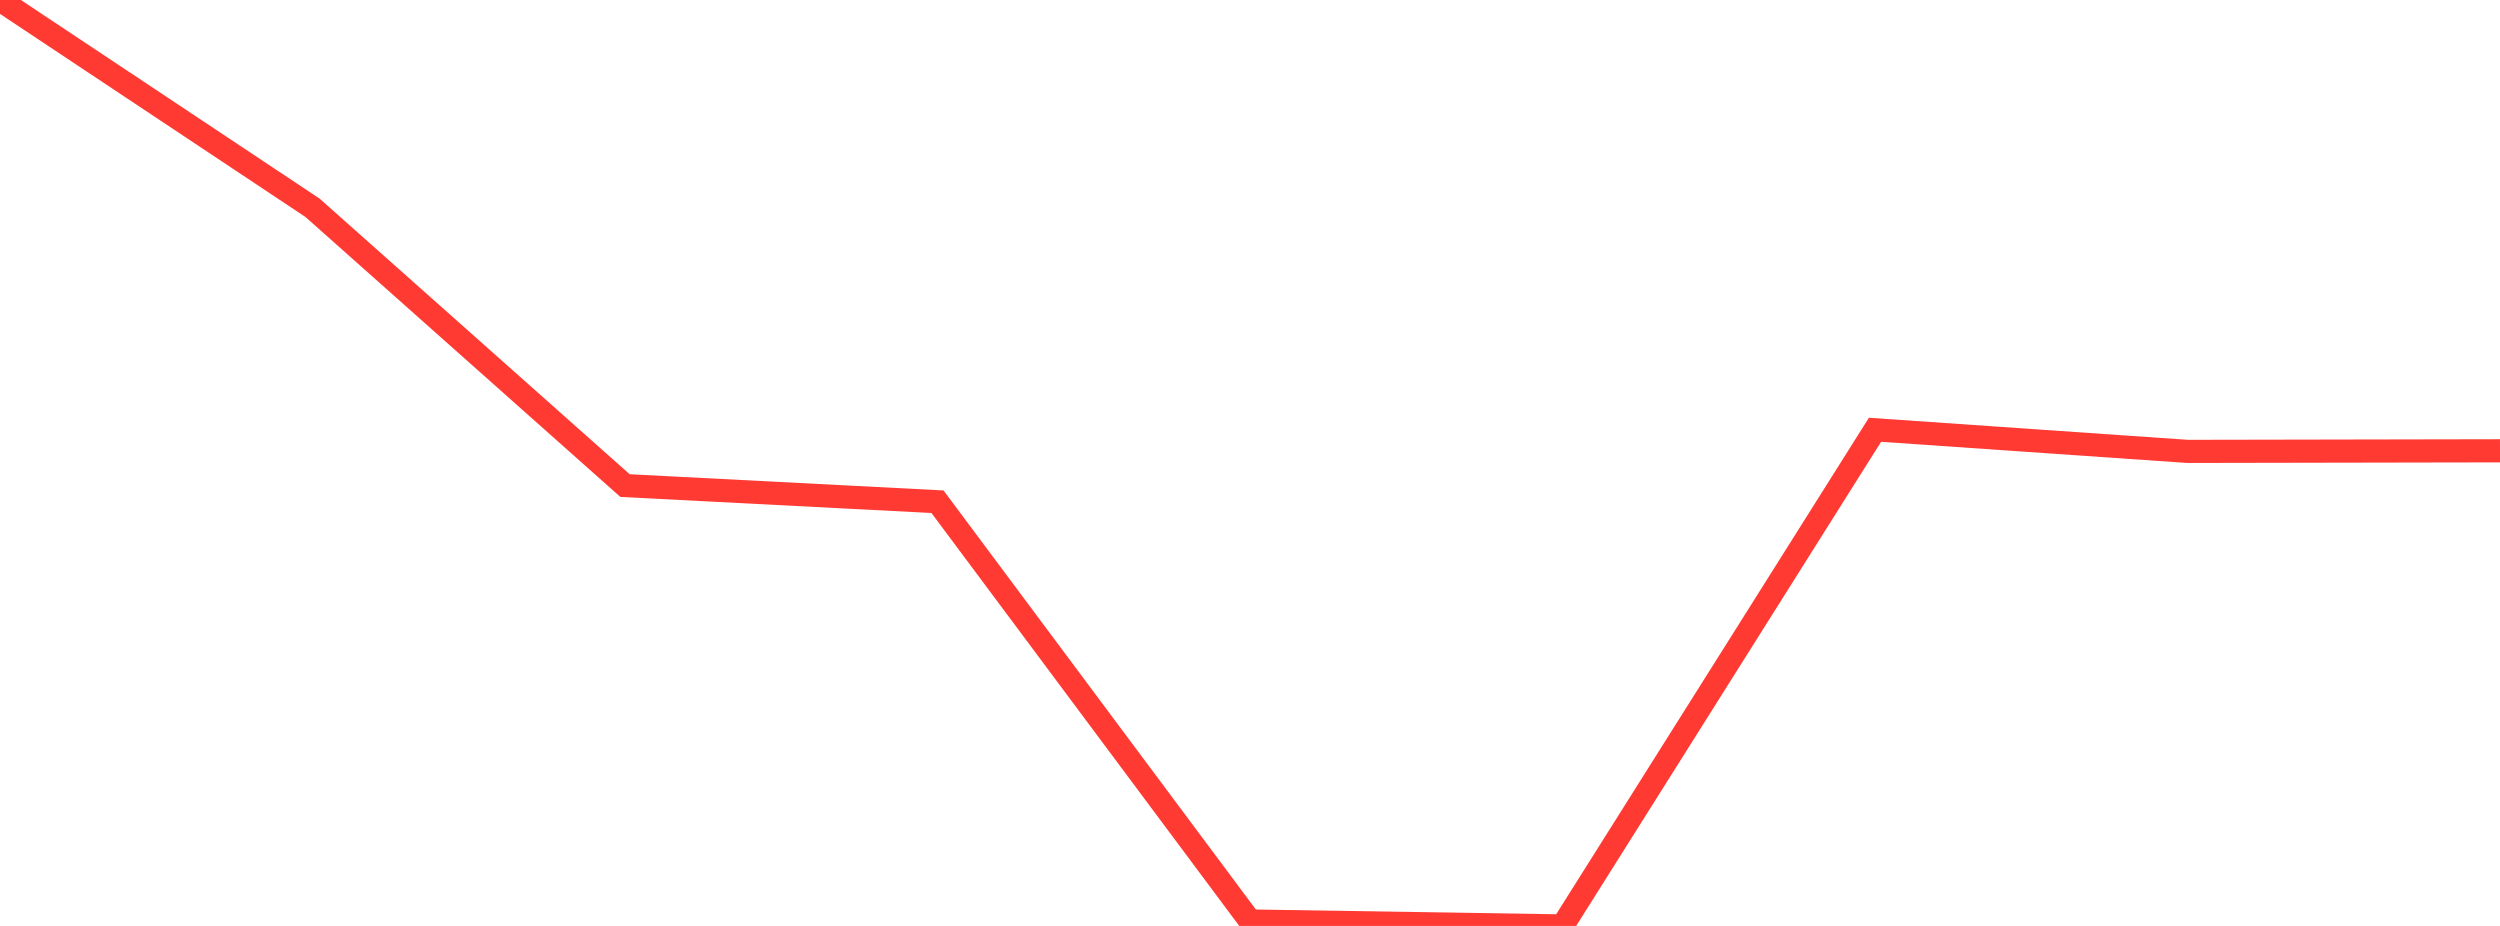 <?xml version="1.0" standalone="no"?>
<!DOCTYPE svg PUBLIC "-//W3C//DTD SVG 1.1//EN" "http://www.w3.org/Graphics/SVG/1.1/DTD/svg11.dtd">

<svg width="135" height="50" viewBox="0 0 135 50" preserveAspectRatio="none" 
  xmlns="http://www.w3.org/2000/svg"
  xmlns:xlink="http://www.w3.org/1999/xlink">


<polyline points="0.0, 0.0 16.875, 11.22 33.75, 26.221 50.625, 27.093 67.5, 49.734 84.375, 50.0 101.25, 23.208 118.125, 24.375 135.0, 24.343" fill="none" stroke="#ff3a33" stroke-width="1.25"/>

</svg>